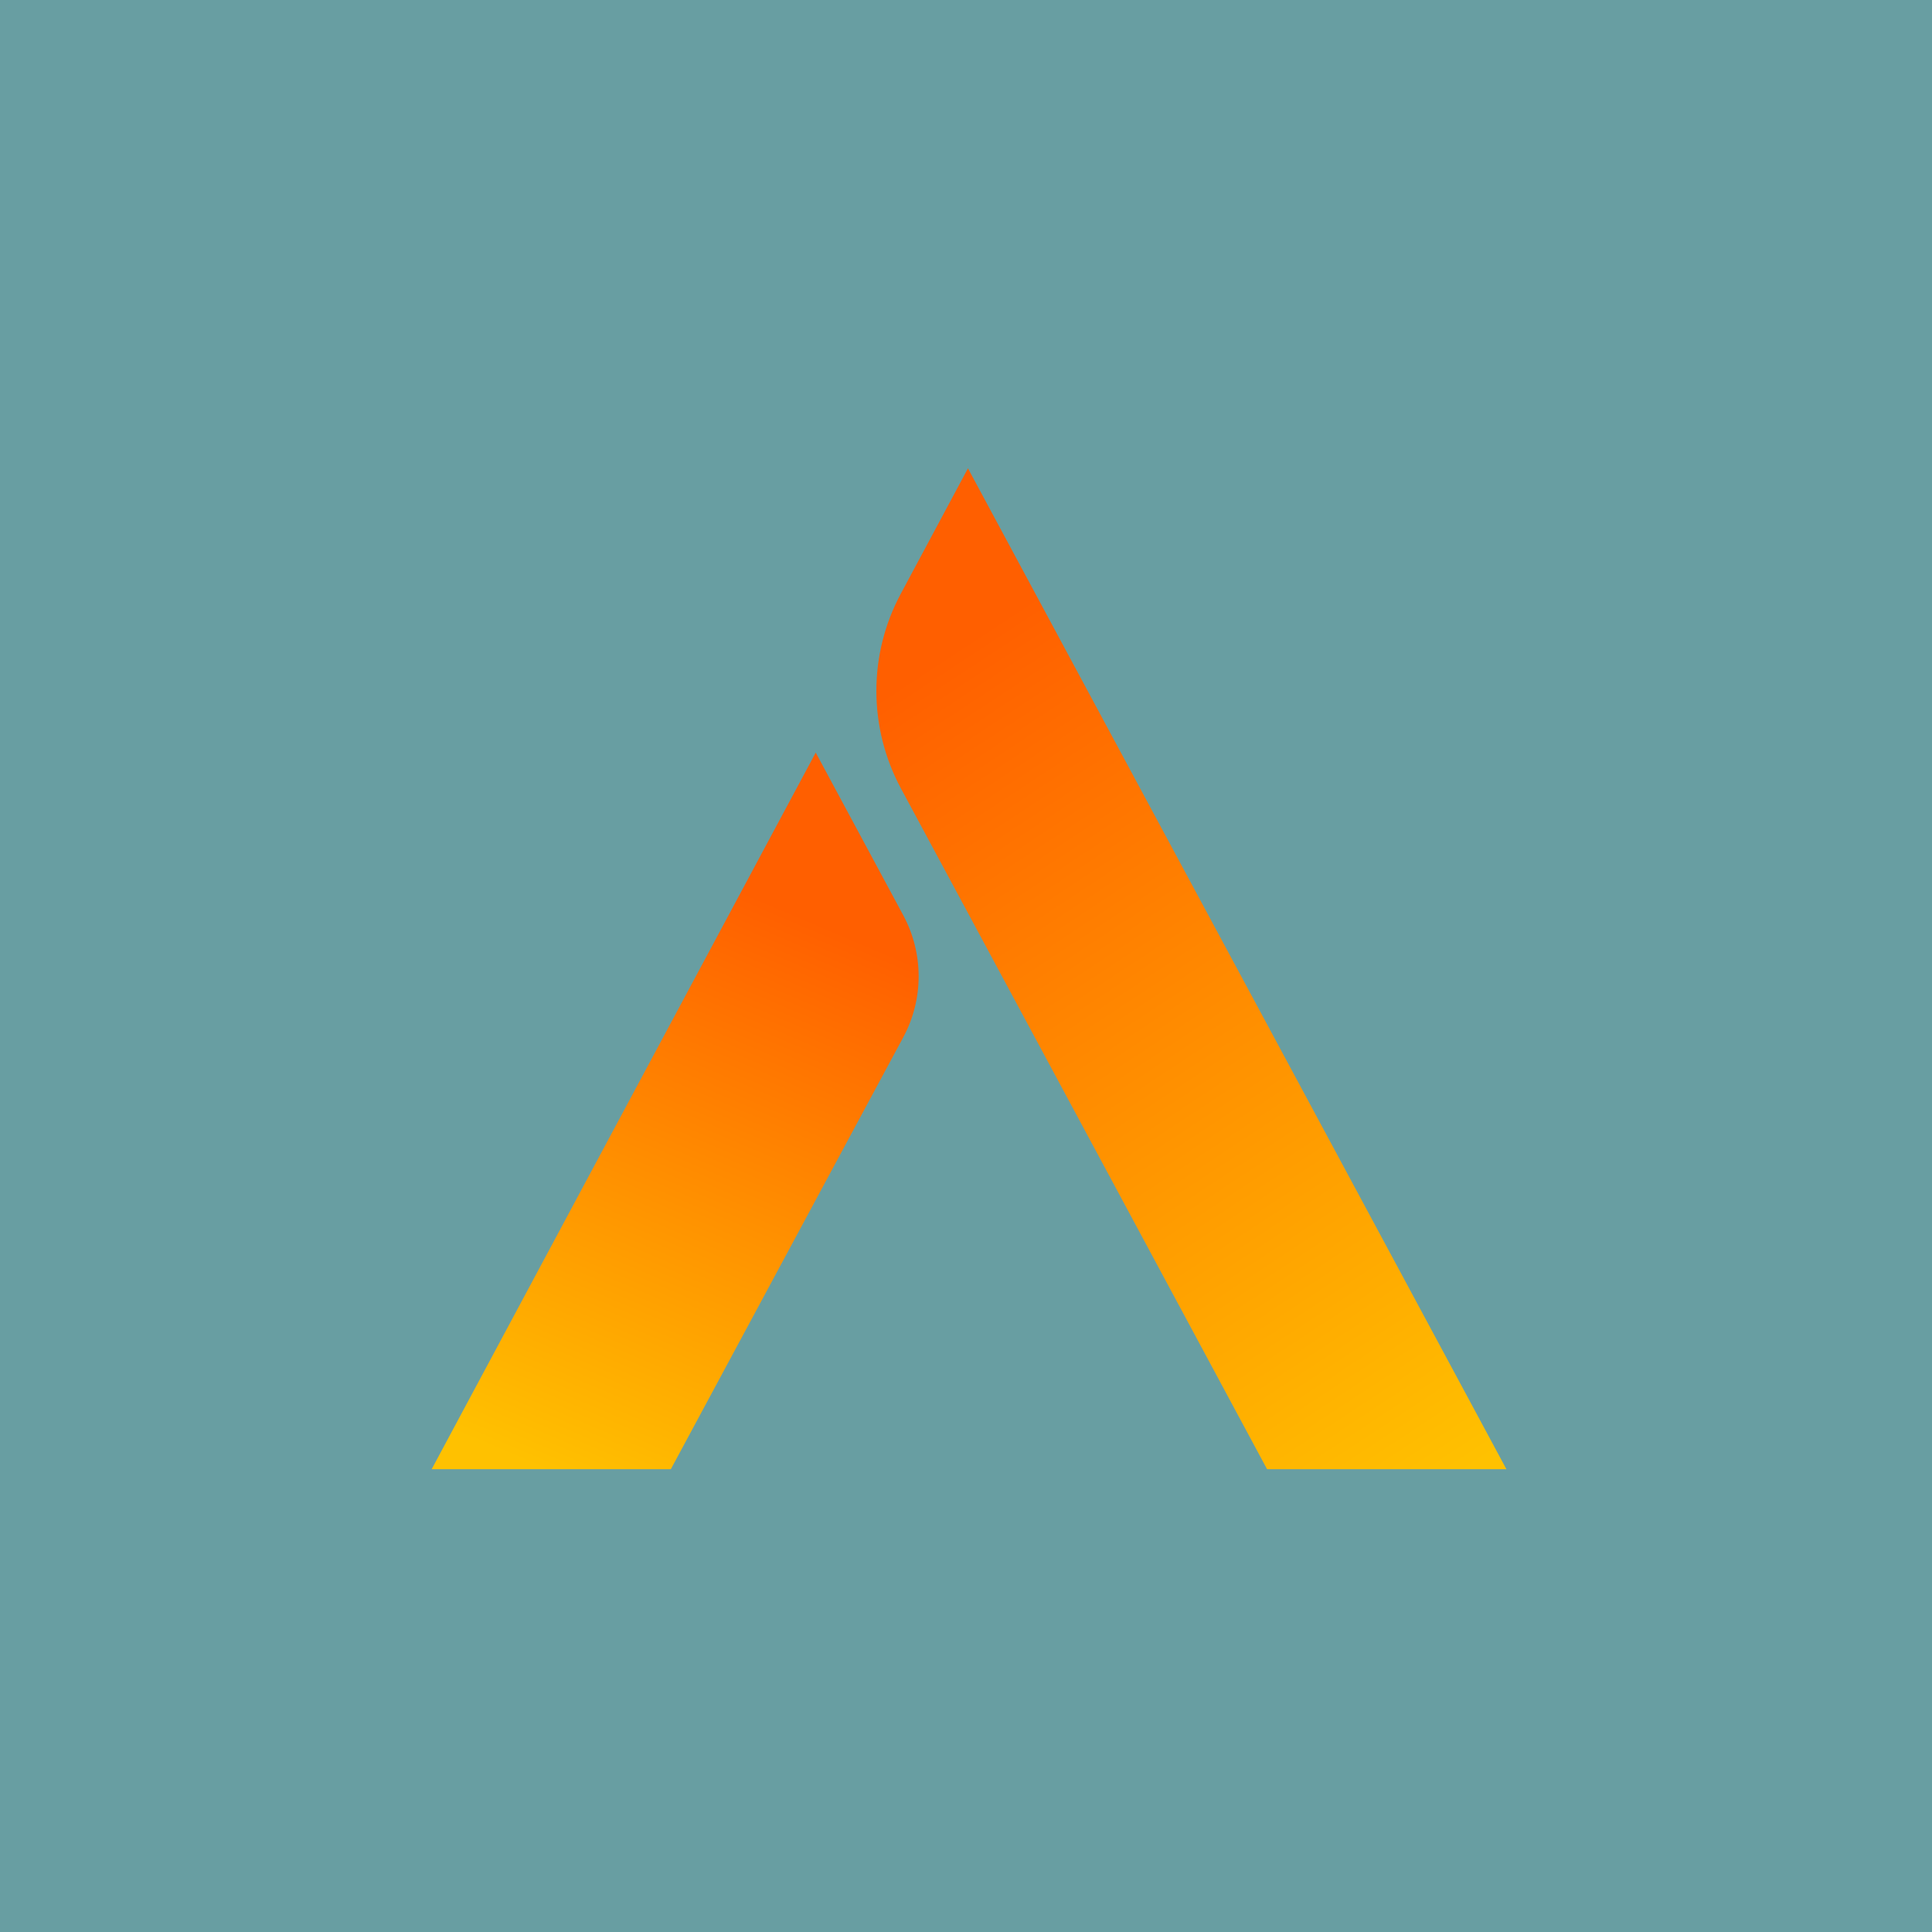 <svg width="1080" height="1080" viewBox="0 0 1080 1080" fill="none" xmlns="http://www.w3.org/2000/svg">
<g clip-path="url(#clip0_122_11)">
<path d="M1080 0H0V1080H1080V0Z" fill="#689EA2"/>
<path d="M842.099 821.3H708.299L541.7 511.5L503.6 440.7C485.4 406.8 485.3 365.9 503.5 332L541.099 261.8L608.5 387.1L842.099 821.3Z" fill="url(#paint0_linear_122_11)"/>
<path d="M504.9 579.9L375 821.3H241.3L456 420.7L504.9 511.6C516.4 532.9 516.4 558.6 504.9 579.9Z" fill="url(#paint1_linear_122_11)"/>
</g>
<defs>
<linearGradient id="paint0_linear_122_11" x1="812.842" y1="827.452" x2="514.976" y2="374.789" gradientUnits="userSpaceOnUse">
<stop offset="4.13259e-07" stop-color="#FFC100"/>
<stop offset="1" stop-color="#FF5F00"/>
</linearGradient>
<linearGradient id="paint1_linear_122_11" x1="318.974" y1="828.21" x2="452.662" y2="513.926" gradientUnits="userSpaceOnUse">
<stop offset="4.13259e-07" stop-color="#FFC100"/>
<stop offset="1" stop-color="#FF5F00"/>
</linearGradient>
<clipPath id="clip0_122_11">
<rect width="1080" height="1080" fill="white"/>
</clipPath>
</defs>
</svg>
